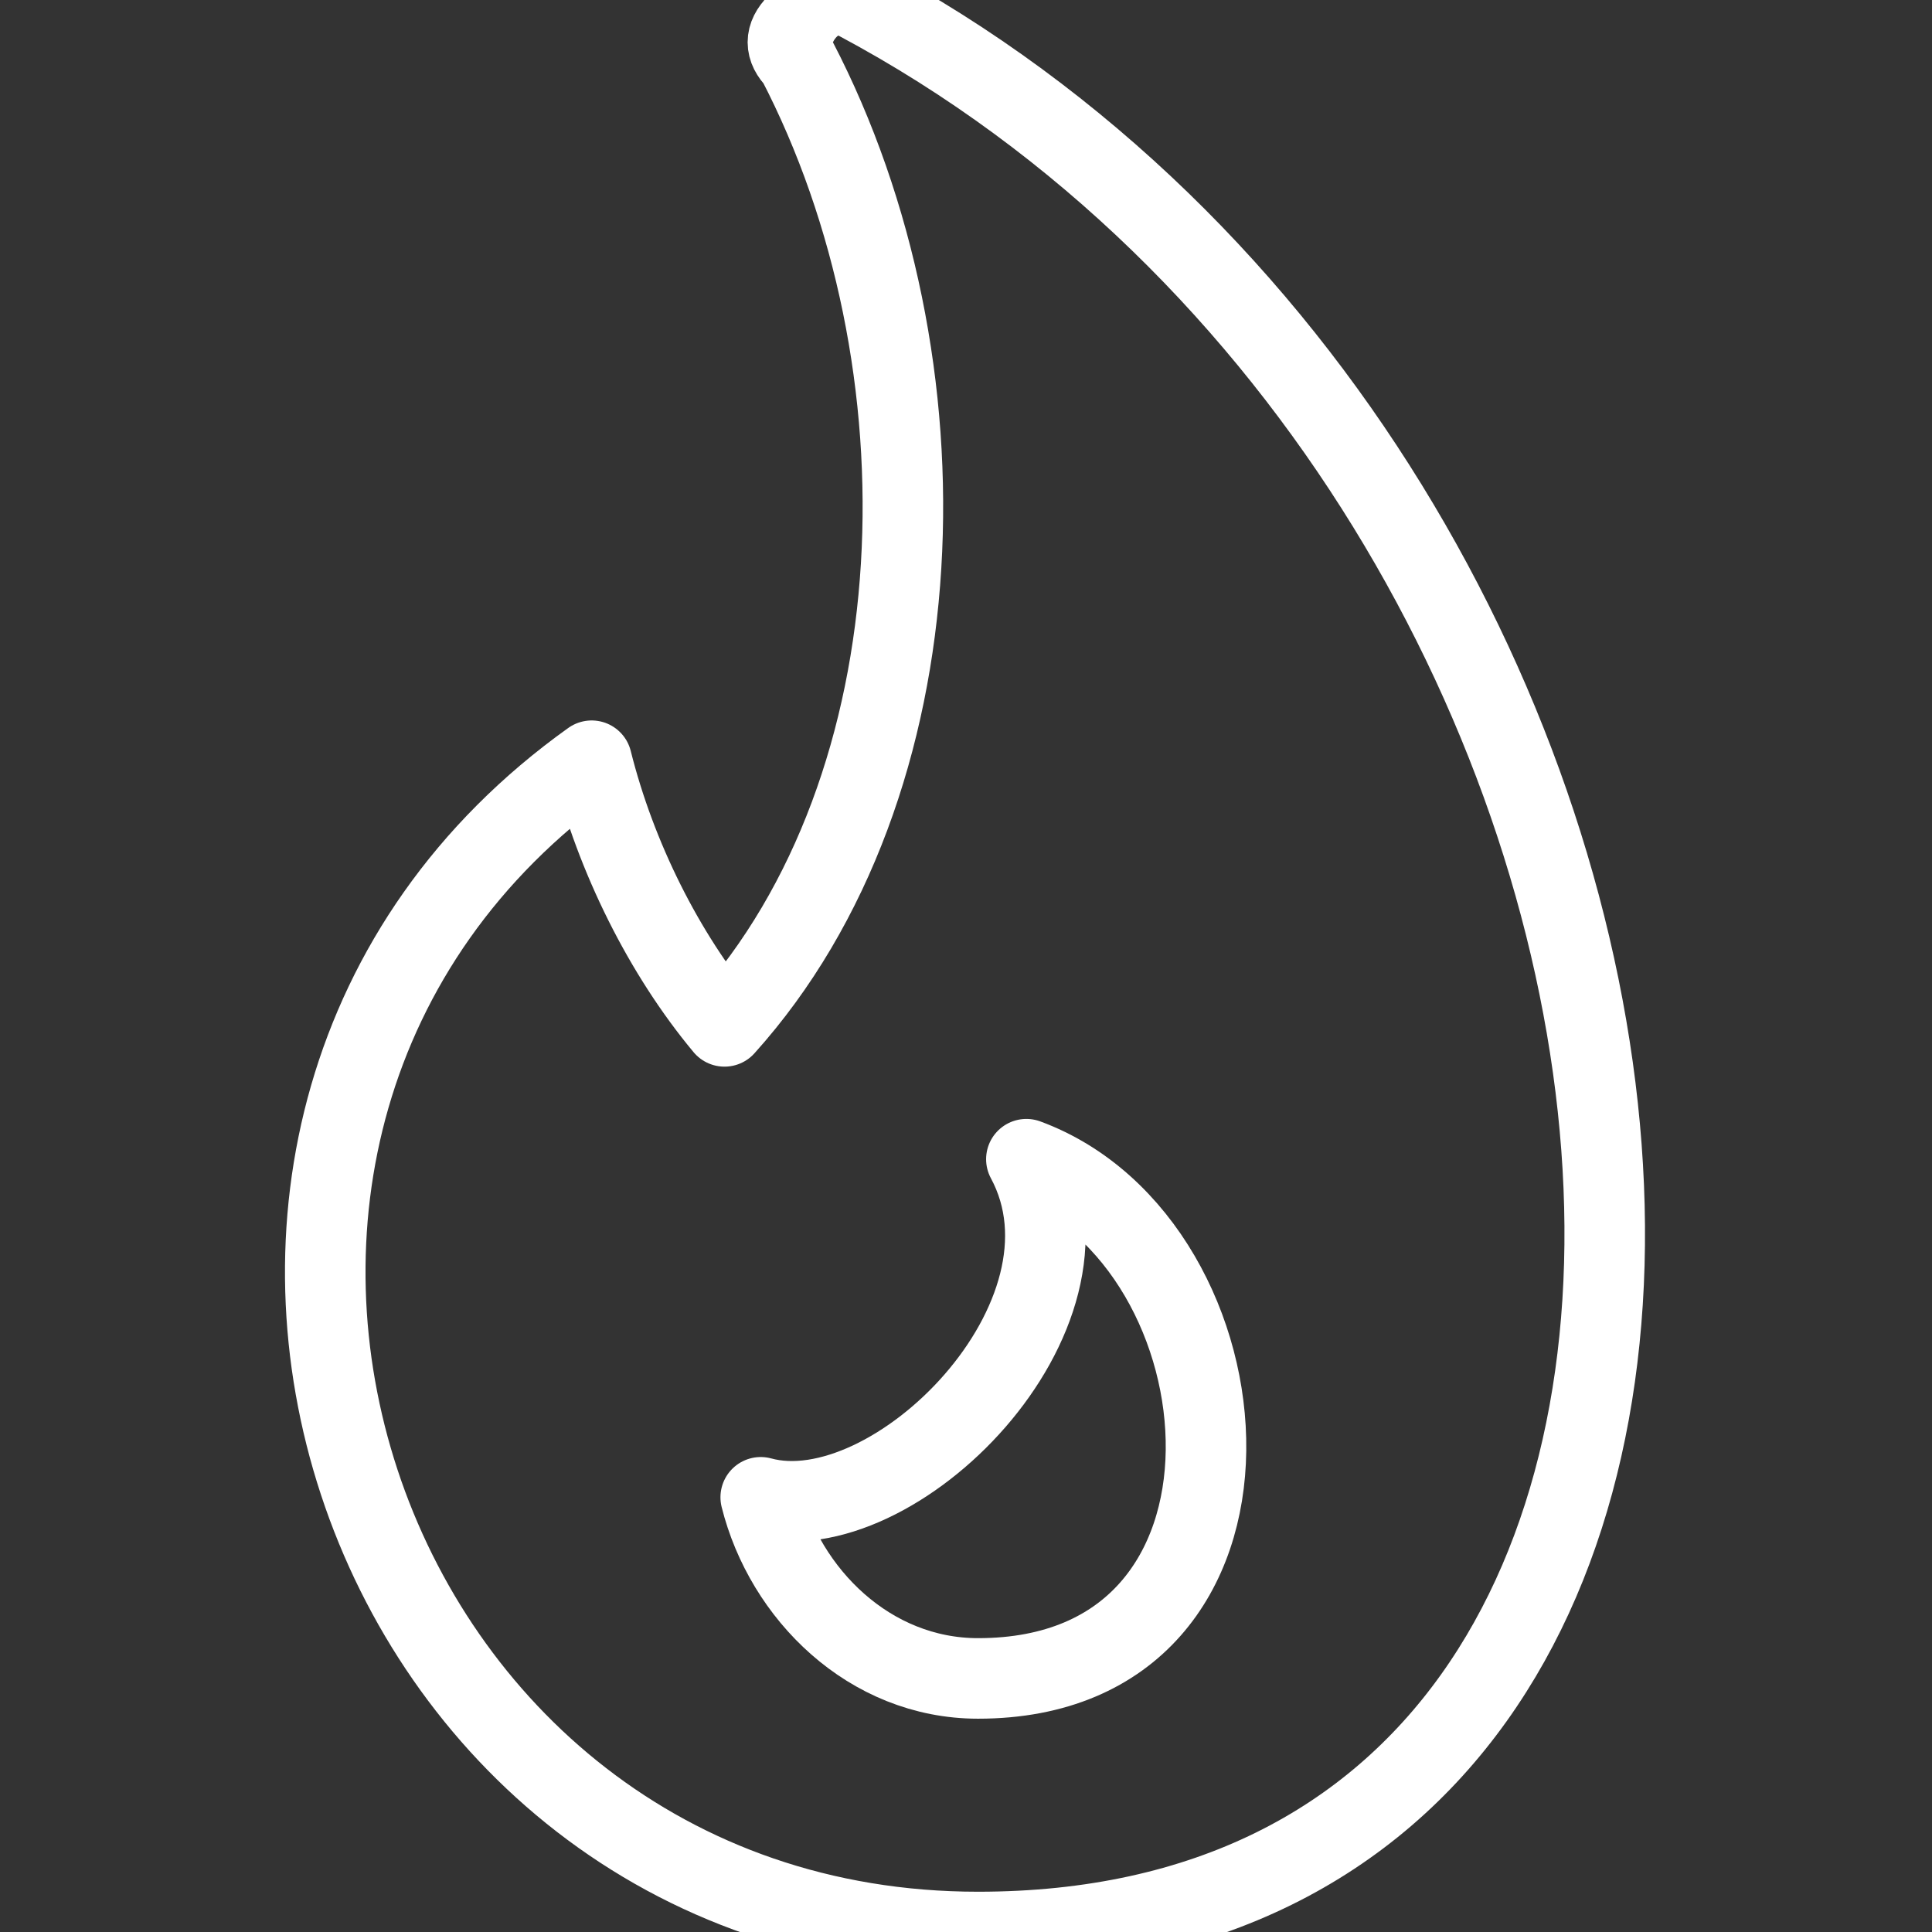 <svg xmlns="http://www.w3.org/2000/svg" viewBox="0 0 16 16" xml:space="preserve">
  <rect x="0" y="0" width="16" height="16" fill="#333333" stroke="none"/>
  <g fill="none" stroke="#fff" stroke-linecap="round" stroke-linejoin="round" stroke-width=".667">
    <path d="M7.1 0h0c-.2-.1-.4 0-.5.2-.1.1-.1.2 0 .3 1.3 2.5 1.2 6-.6 8h0c-.5-.6-.9-1.4-1.1-2.2-4.2 3-2 9.7 3.2 9.7 7.6 0 6.5-12-1-16h0z"/>
    <path d="M8.5 9.6c.7 1.3-1.1 3.1-2.2 2.8h0c.2.8.9 1.5 1.8 1.5 2.6 0 2.3-3.6.4-4.3h0z"/>
  </g>
</svg>
